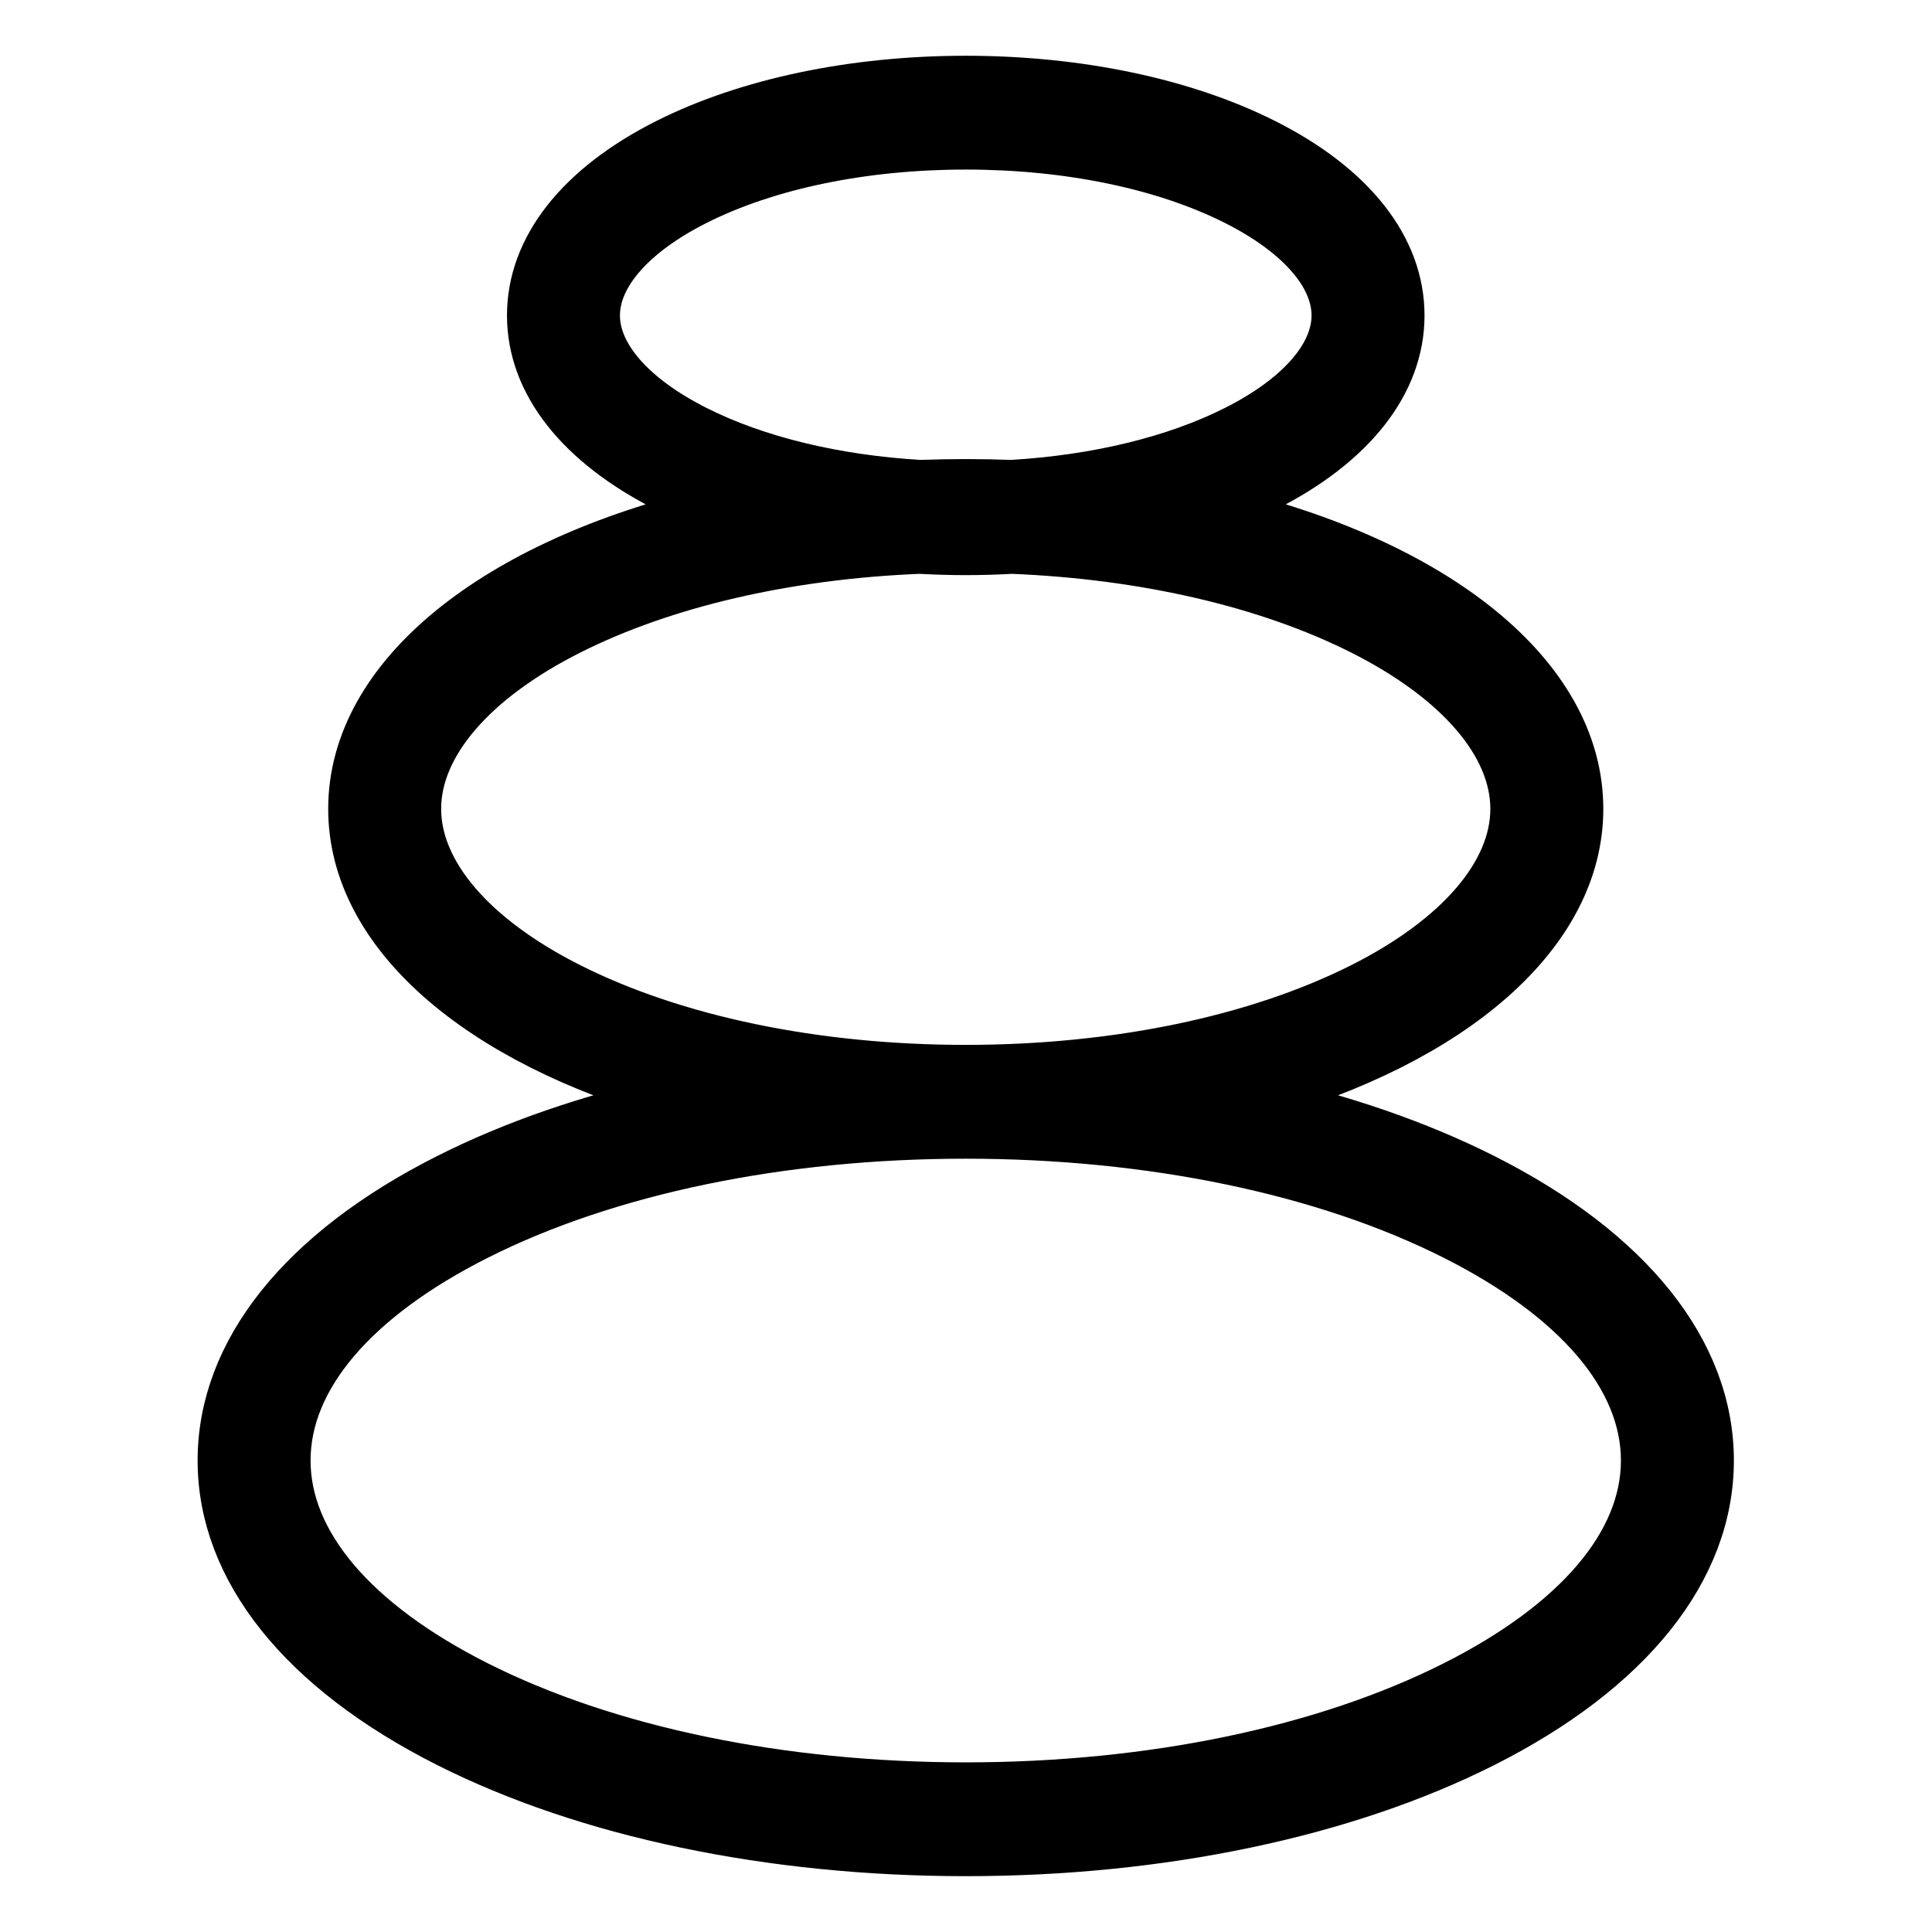 <svg style="fill-rule:evenodd;clip-rule:evenodd;stroke-linejoin:round;stroke-miterlimit:2;" xml:space="preserve" xmlns:xlink="http://www.w3.org/1999/xlink" xmlns="http://www.w3.org/2000/svg" version="1.1" viewBox="0 0 100 100" height="100%" width="100%">
    <g transform="matrix(0.191,0,0,0.191,50,50)">
        <g transform="matrix(1,0,0,1,-256,-256)">
            <g transform="matrix(0.933,0,0,0.94,53.747,15.35)">
                <path style="fill-rule:nonzero;stroke:black;stroke-width:12.81px;" d="M367.34,316.508C348.16,306.91 326.027,299.367 302.004,294.082C358.102,278.324 395.48,247.254 395.48,210.715C395.48,171.777 353.031,139.047 290.715,124.441C295.285,122.707 299.664,120.813 303.801,118.742C329.434,105.918 343.551,88.063 343.551,68.461C343.551,48.863 329.434,31.004 303.801,18.18C280.367,6.457 249.438,0 216.703,0C183.969,0 153.039,6.457 129.605,18.18C103.977,31.004 89.859,48.863 89.859,68.461C89.859,88.059 103.973,105.918 129.605,118.742C133.742,120.813 138.121,122.707 142.695,124.441C80.375,139.047 37.93,171.777 37.93,210.715C37.93,247.25 75.309,278.32 131.406,294.082C107.379,299.367 85.246,306.91 66.066,316.508C23.465,337.82 0,366.969 0,398.578C0,430.188 23.465,459.336 66.066,480.652C106.469,500.867 159.969,512 216.703,512C273.438,512 326.938,500.867 367.34,480.652C409.945,459.336 433.406,430.188 433.406,398.578C433.406,366.973 409.945,337.824 367.34,316.508ZM138.555,100.855C120.316,91.73 109.859,79.922 109.859,68.461C109.859,56.996 120.316,45.191 138.555,36.066C159.262,25.707 187.016,20 216.703,20C246.391,20 274.145,25.707 294.852,36.066C313.086,45.191 323.547,56.996 323.547,68.461C323.547,79.926 313.086,91.73 294.848,100.855C277.27,109.652 254.598,115.078 229.984,116.52C225.605,116.359 221.176,116.273 216.703,116.273C212.227,116.273 207.801,116.359 203.418,116.52C178.809,115.078 156.137,109.652 138.555,100.855ZM101.836,261.48C73.93,247.52 57.926,229.016 57.926,210.715C57.926,192.41 73.93,173.906 101.836,159.945C129.191,146.258 164.816,138.09 203.281,136.543C207.715,136.785 212.188,136.922 216.703,136.922C221.219,136.922 225.691,136.785 230.125,136.543C268.59,138.09 304.215,146.258 331.57,159.945C359.477,173.906 375.48,192.41 375.48,210.715C375.48,229.016 359.477,247.52 331.57,261.48C301.055,276.75 260.262,285.156 216.703,285.156C173.145,285.156 132.352,276.75 101.836,261.48ZM358.391,462.766C320.711,481.617 270.391,492 216.703,492C163.016,492 112.695,481.617 75.016,462.766C39.535,445.016 19.996,422.219 19.996,398.578C19.996,374.938 39.535,352.145 75.016,334.395C112.695,315.539 163.012,305.16 216.703,305.16C270.395,305.16 320.711,315.539 358.391,334.395C393.871,352.145 413.406,374.938 413.406,398.578C413.406,422.219 393.867,445.016 358.391,462.766Z"></path>
            </g>
        </g>
    </g>
</svg>
